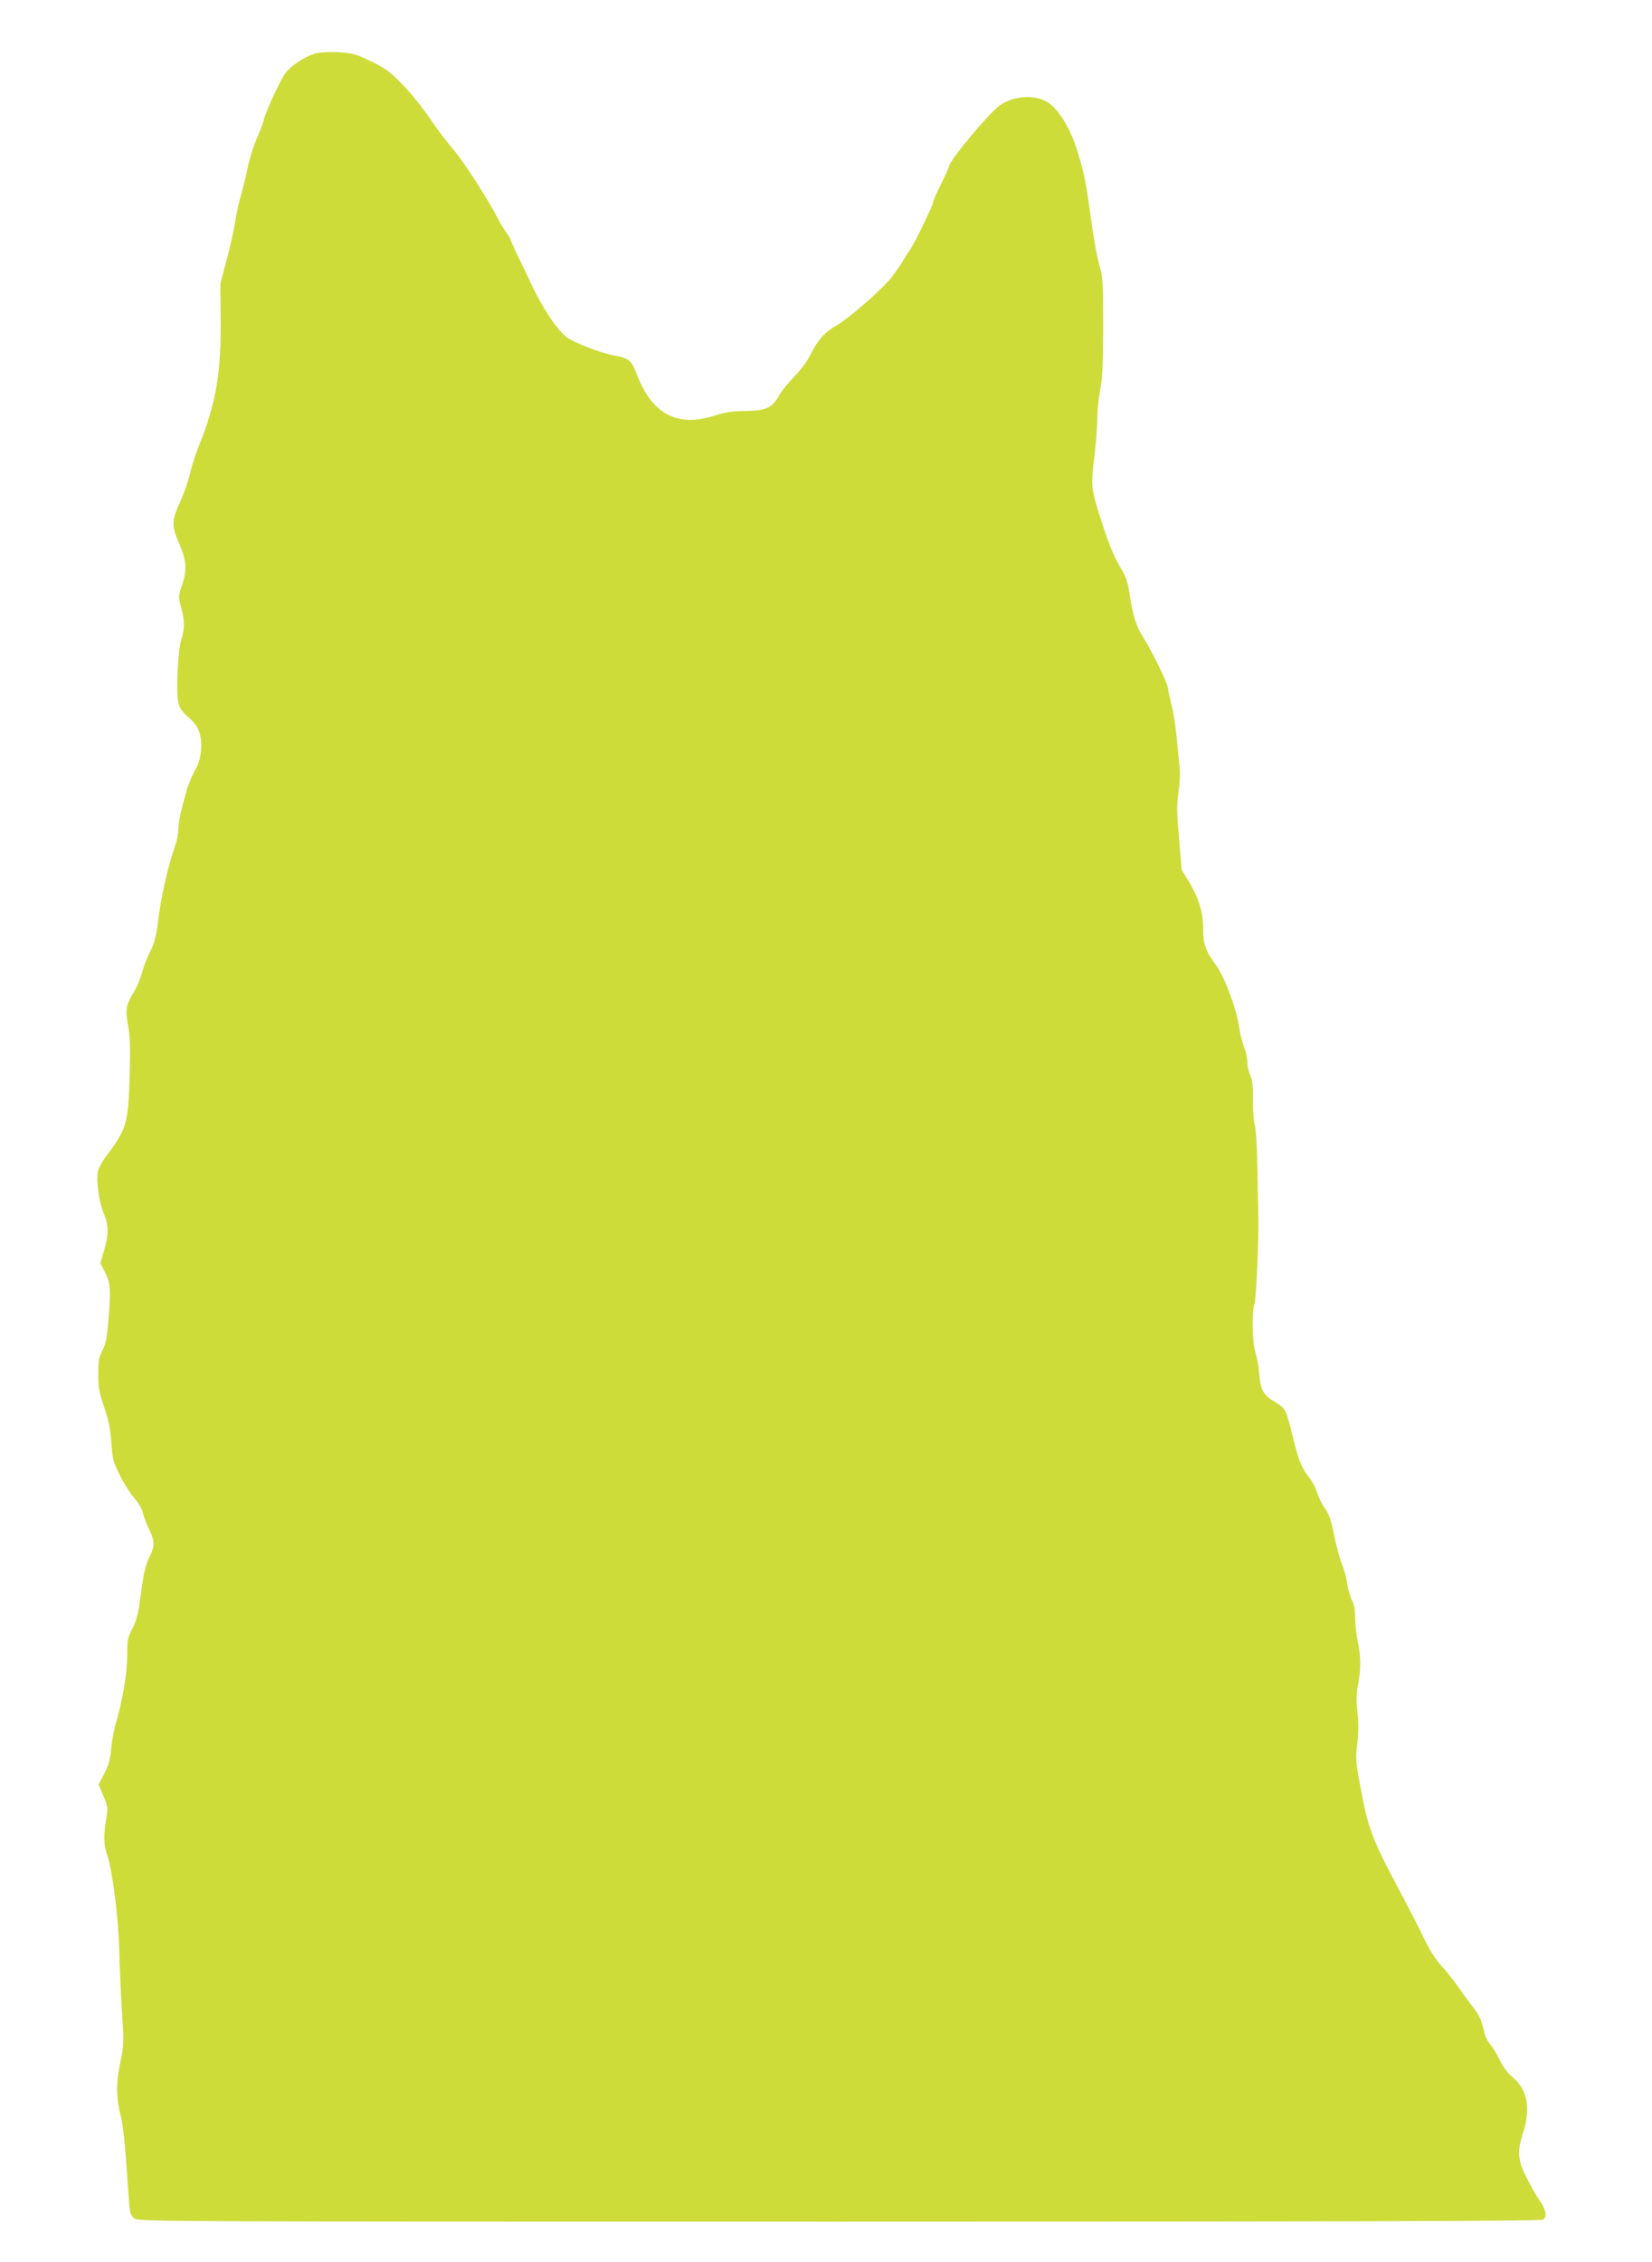 <?xml version="1.0" standalone="no"?>
<!DOCTYPE svg PUBLIC "-//W3C//DTD SVG 20010904//EN"
 "http://www.w3.org/TR/2001/REC-SVG-20010904/DTD/svg10.dtd">
<svg version="1.0" xmlns="http://www.w3.org/2000/svg"
 width="935pt" height="1280pt" viewBox="0 0 935 1280"
 preserveAspectRatio="xMidYMid meet">
<g transform="translate(0,1280) scale(0.1,-0.1)"
fill="#cddc39" stroke="none">
<path d="M1796 12500 c-55 -10 -145 -67 -181 -114 -27 -36 -111 -217 -121
-261 -3 -16 -21 -64 -39 -105 -19 -41 -41 -111 -50 -155 -9 -44 -27 -118 -40
-165 -14 -47 -29 -119 -35 -160 -6 -41 -27 -136 -47 -210 l-36 -135 2 -205 c2
-306 -26 -471 -126 -720 -17 -41 -38 -109 -48 -150 -9 -41 -35 -115 -57 -163
-48 -105 -48 -134 1 -244 37 -86 40 -143 10 -228 -20 -58 -20 -61 -3 -124 20
-75 20 -117 0 -180 -20 -62 -31 -306 -16 -359 7 -29 24 -53 55 -79 59 -49 79
-102 73 -187 -4 -46 -14 -79 -36 -118 -16 -29 -37 -78 -45 -108 -35 -123 -47
-178 -47 -218 0 -23 -7 -63 -16 -89 -47 -134 -84 -300 -103 -463 -8 -60 -20
-102 -40 -142 -17 -31 -37 -84 -46 -118 -9 -33 -29 -83 -46 -110 -46 -75 -51
-103 -34 -193 11 -59 13 -124 9 -275 -7 -270 -18 -310 -117 -441 -31 -41 -60
-89 -63 -108 -10 -55 6 -173 32 -235 30 -71 30 -122 3 -214 l-21 -71 27 -53
c31 -61 33 -95 18 -275 -7 -94 -15 -130 -33 -165 -20 -38 -24 -59 -24 -135 0
-76 5 -104 33 -185 26 -73 35 -120 41 -200 7 -97 11 -112 50 -190 23 -47 60
-104 81 -127 22 -24 42 -59 48 -85 6 -23 22 -66 36 -93 30 -60 31 -93 6 -143
-27 -53 -38 -100 -56 -237 -12 -93 -22 -133 -45 -177 -27 -52 -30 -66 -30
-157 0 -100 -29 -267 -66 -386 -8 -27 -19 -88 -24 -135 -6 -65 -16 -99 -40
-146 l-32 -61 27 -64 c26 -60 27 -67 16 -131 -15 -91 -14 -147 4 -198 31 -89
65 -355 70 -548 3 -103 10 -263 16 -357 11 -161 10 -176 -11 -278 -24 -121
-23 -193 3 -297 15 -58 27 -182 46 -468 5 -82 9 -96 30 -113 23 -19 101 -19
3988 -19 2847 0 3970 3 3985 11 27 14 18 59 -21 114 -16 22 -48 78 -71 124
-50 99 -54 147 -19 256 44 137 23 247 -62 314 -24 20 -51 56 -69 92 -15 33
-40 73 -54 90 -14 17 -29 43 -32 57 -19 84 -29 106 -70 159 -24 32 -63 85 -86
118 -23 33 -63 84 -90 112 -31 34 -67 90 -98 155 -27 57 -90 180 -140 273
-158 297 -178 351 -224 606 -23 123 -24 145 -14 225 7 62 8 116 1 175 -8 66
-7 103 3 155 17 89 17 163 -1 244 -8 36 -14 96 -15 133 0 46 -6 80 -19 105
-10 20 -22 62 -26 92 -4 30 -17 80 -30 110 -12 30 -32 104 -44 164 -16 82 -29
119 -51 150 -16 23 -36 62 -44 88 -8 26 -27 64 -44 85 -46 59 -60 94 -93 226
-41 166 -42 168 -105 206 -65 39 -79 64 -88 167 -3 39 -13 90 -21 114 -18 50
-21 234 -4 276 9 26 24 372 21 489 -1 28 -3 147 -5 265 -2 128 -8 232 -16 258
-6 23 -11 86 -10 140 2 72 -2 107 -14 136 -10 21 -17 56 -17 77 0 21 -8 60
-19 86 -10 26 -22 73 -26 103 -14 104 -80 285 -129 354 -64 88 -76 123 -76
210 0 93 -25 174 -80 266 l-42 69 -15 178 c-13 148 -13 192 -3 259 7 44 10
105 7 135 -3 30 -11 108 -17 174 -6 66 -20 153 -31 194 -10 41 -19 82 -19 90
0 23 -95 217 -140 286 -40 61 -61 130 -79 259 -7 47 -20 86 -43 124 -47 79
-74 146 -124 305 -49 154 -50 172 -29 342 8 66 15 157 15 201 0 45 8 121 17
170 13 70 17 146 17 359 0 246 -2 277 -22 346 -12 42 -31 144 -42 225 -34 244
-39 274 -76 399 -44 150 -118 271 -188 304 -75 37 -184 26 -257 -25 -60 -42
-289 -316 -289 -348 0 -6 -21 -51 -45 -100 -25 -50 -45 -96 -45 -103 0 -16
-106 -235 -129 -265 -9 -13 -30 -45 -46 -73 -16 -27 -49 -73 -74 -102 -69 -77
-234 -219 -296 -254 -67 -38 -107 -83 -146 -162 -17 -37 -56 -89 -93 -127 -35
-36 -74 -84 -87 -108 -37 -69 -76 -87 -189 -87 -72 -1 -113 -7 -170 -25 -219
-71 -362 6 -451 245 -25 66 -43 80 -128 95 -68 12 -219 70 -262 101 -54 38
-147 179 -210 319 -11 25 -40 86 -65 135 -24 50 -44 94 -44 99 0 5 -11 23 -24
40 -13 17 -33 51 -46 76 -53 105 -198 330 -255 395 -34 39 -93 117 -132 175
-39 58 -108 144 -154 191 -72 74 -98 93 -179 132 -83 40 -105 47 -175 51 -44
3 -102 1 -129 -4z"/>
</g>
</svg>
